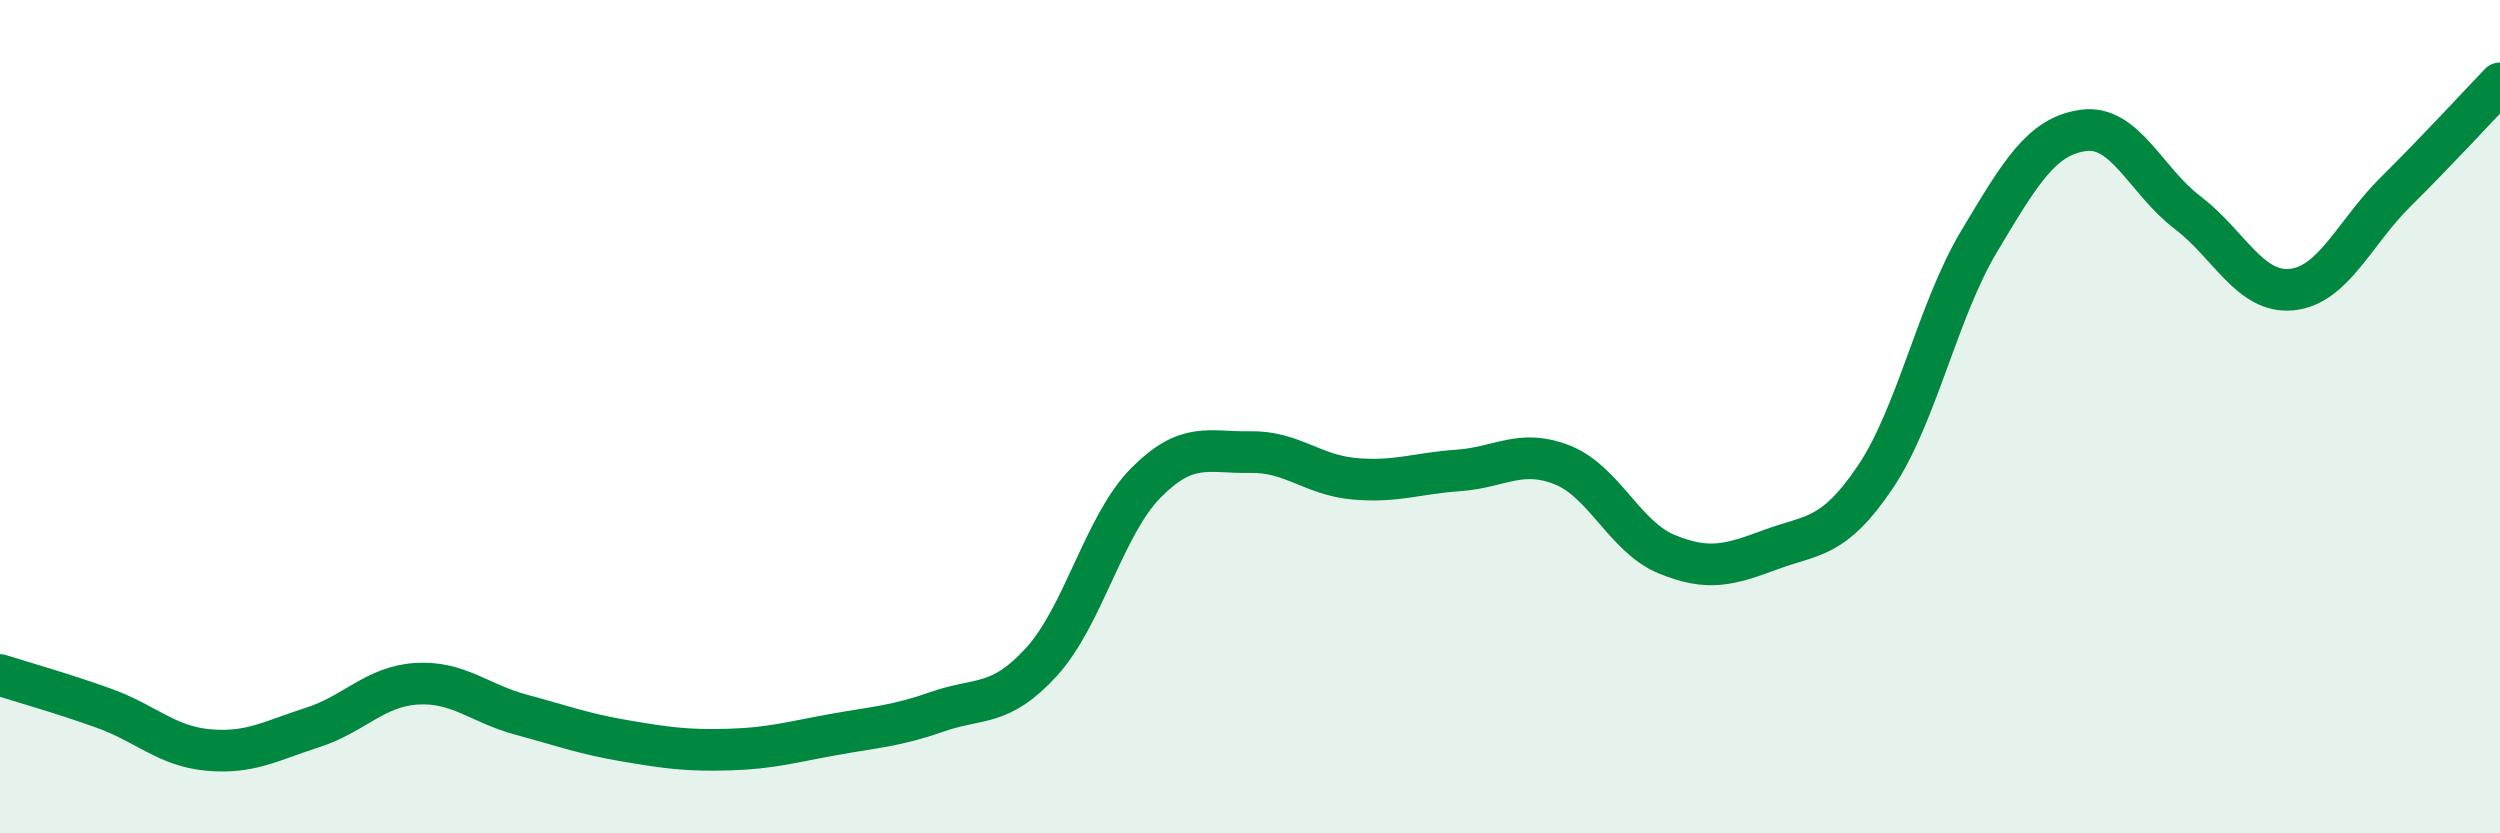 
    <svg width="60" height="20" viewBox="0 0 60 20" xmlns="http://www.w3.org/2000/svg">
      <path
        d="M 0,16.2 C 0.5,16.36 1.5,16.64 2.5,17 C 3.5,17.36 4,17.91 5,18 C 6,18.09 6.5,17.78 7.5,17.46 C 8.5,17.14 9,16.47 10,16.41 C 11,16.35 11.5,16.88 12.5,17.15 C 13.5,17.42 14,17.61 15,17.78 C 16,17.95 16.5,18.02 17.5,17.99 C 18.5,17.96 19,17.81 20,17.63 C 21,17.45 21.5,17.43 22.5,17.08 C 23.5,16.73 24,16.98 25,15.88 C 26,14.78 26.5,12.6 27.5,11.59 C 28.5,10.58 29,10.87 30,10.85 C 31,10.83 31.5,11.4 32.5,11.49 C 33.5,11.58 34,11.36 35,11.29 C 36,11.22 36.5,10.76 37.5,11.16 C 38.5,11.56 39,12.89 40,13.3 C 41,13.71 41.5,13.56 42.5,13.19 C 43.5,12.82 44,12.94 45,11.46 C 46,9.98 46.5,7.46 47.5,5.79 C 48.5,4.12 49,3.27 50,3.13 C 51,2.99 51.5,4.34 52.5,5.1 C 53.5,5.86 54,7.05 55,6.95 C 56,6.85 56.5,5.59 57.5,4.6 C 58.5,3.61 59.5,2.52 60,2L60 20L0 20Z"
        fill="#008740"
        opacity="0.1"
        stroke-linecap="round"
        stroke-linejoin="round"
      />
      <path
        d="M 0,16.2 C 0.5,16.36 1.5,16.64 2.5,17 C 3.5,17.36 4,17.91 5,18 C 6,18.09 6.5,17.78 7.5,17.46 C 8.5,17.14 9,16.47 10,16.41 C 11,16.35 11.5,16.88 12.5,17.15 C 13.5,17.42 14,17.61 15,17.78 C 16,17.95 16.5,18.02 17.5,17.99 C 18.5,17.96 19,17.81 20,17.63 C 21,17.45 21.5,17.43 22.5,17.08 C 23.5,16.73 24,16.98 25,15.88 C 26,14.78 26.5,12.6 27.5,11.59 C 28.5,10.58 29,10.87 30,10.85 C 31,10.83 31.5,11.4 32.5,11.49 C 33.5,11.58 34,11.36 35,11.29 C 36,11.22 36.5,10.76 37.5,11.16 C 38.5,11.56 39,12.89 40,13.3 C 41,13.71 41.5,13.56 42.5,13.19 C 43.5,12.82 44,12.94 45,11.46 C 46,9.98 46.5,7.46 47.5,5.79 C 48.5,4.12 49,3.27 50,3.13 C 51,2.99 51.5,4.34 52.5,5.1 C 53.5,5.86 54,7.05 55,6.95 C 56,6.85 56.5,5.59 57.5,4.6 C 58.5,3.61 59.5,2.52 60,2"
        stroke="#008740"
        stroke-width="1"
        fill="none"
        stroke-linecap="round"
        stroke-linejoin="round"
      />
    </svg>
  